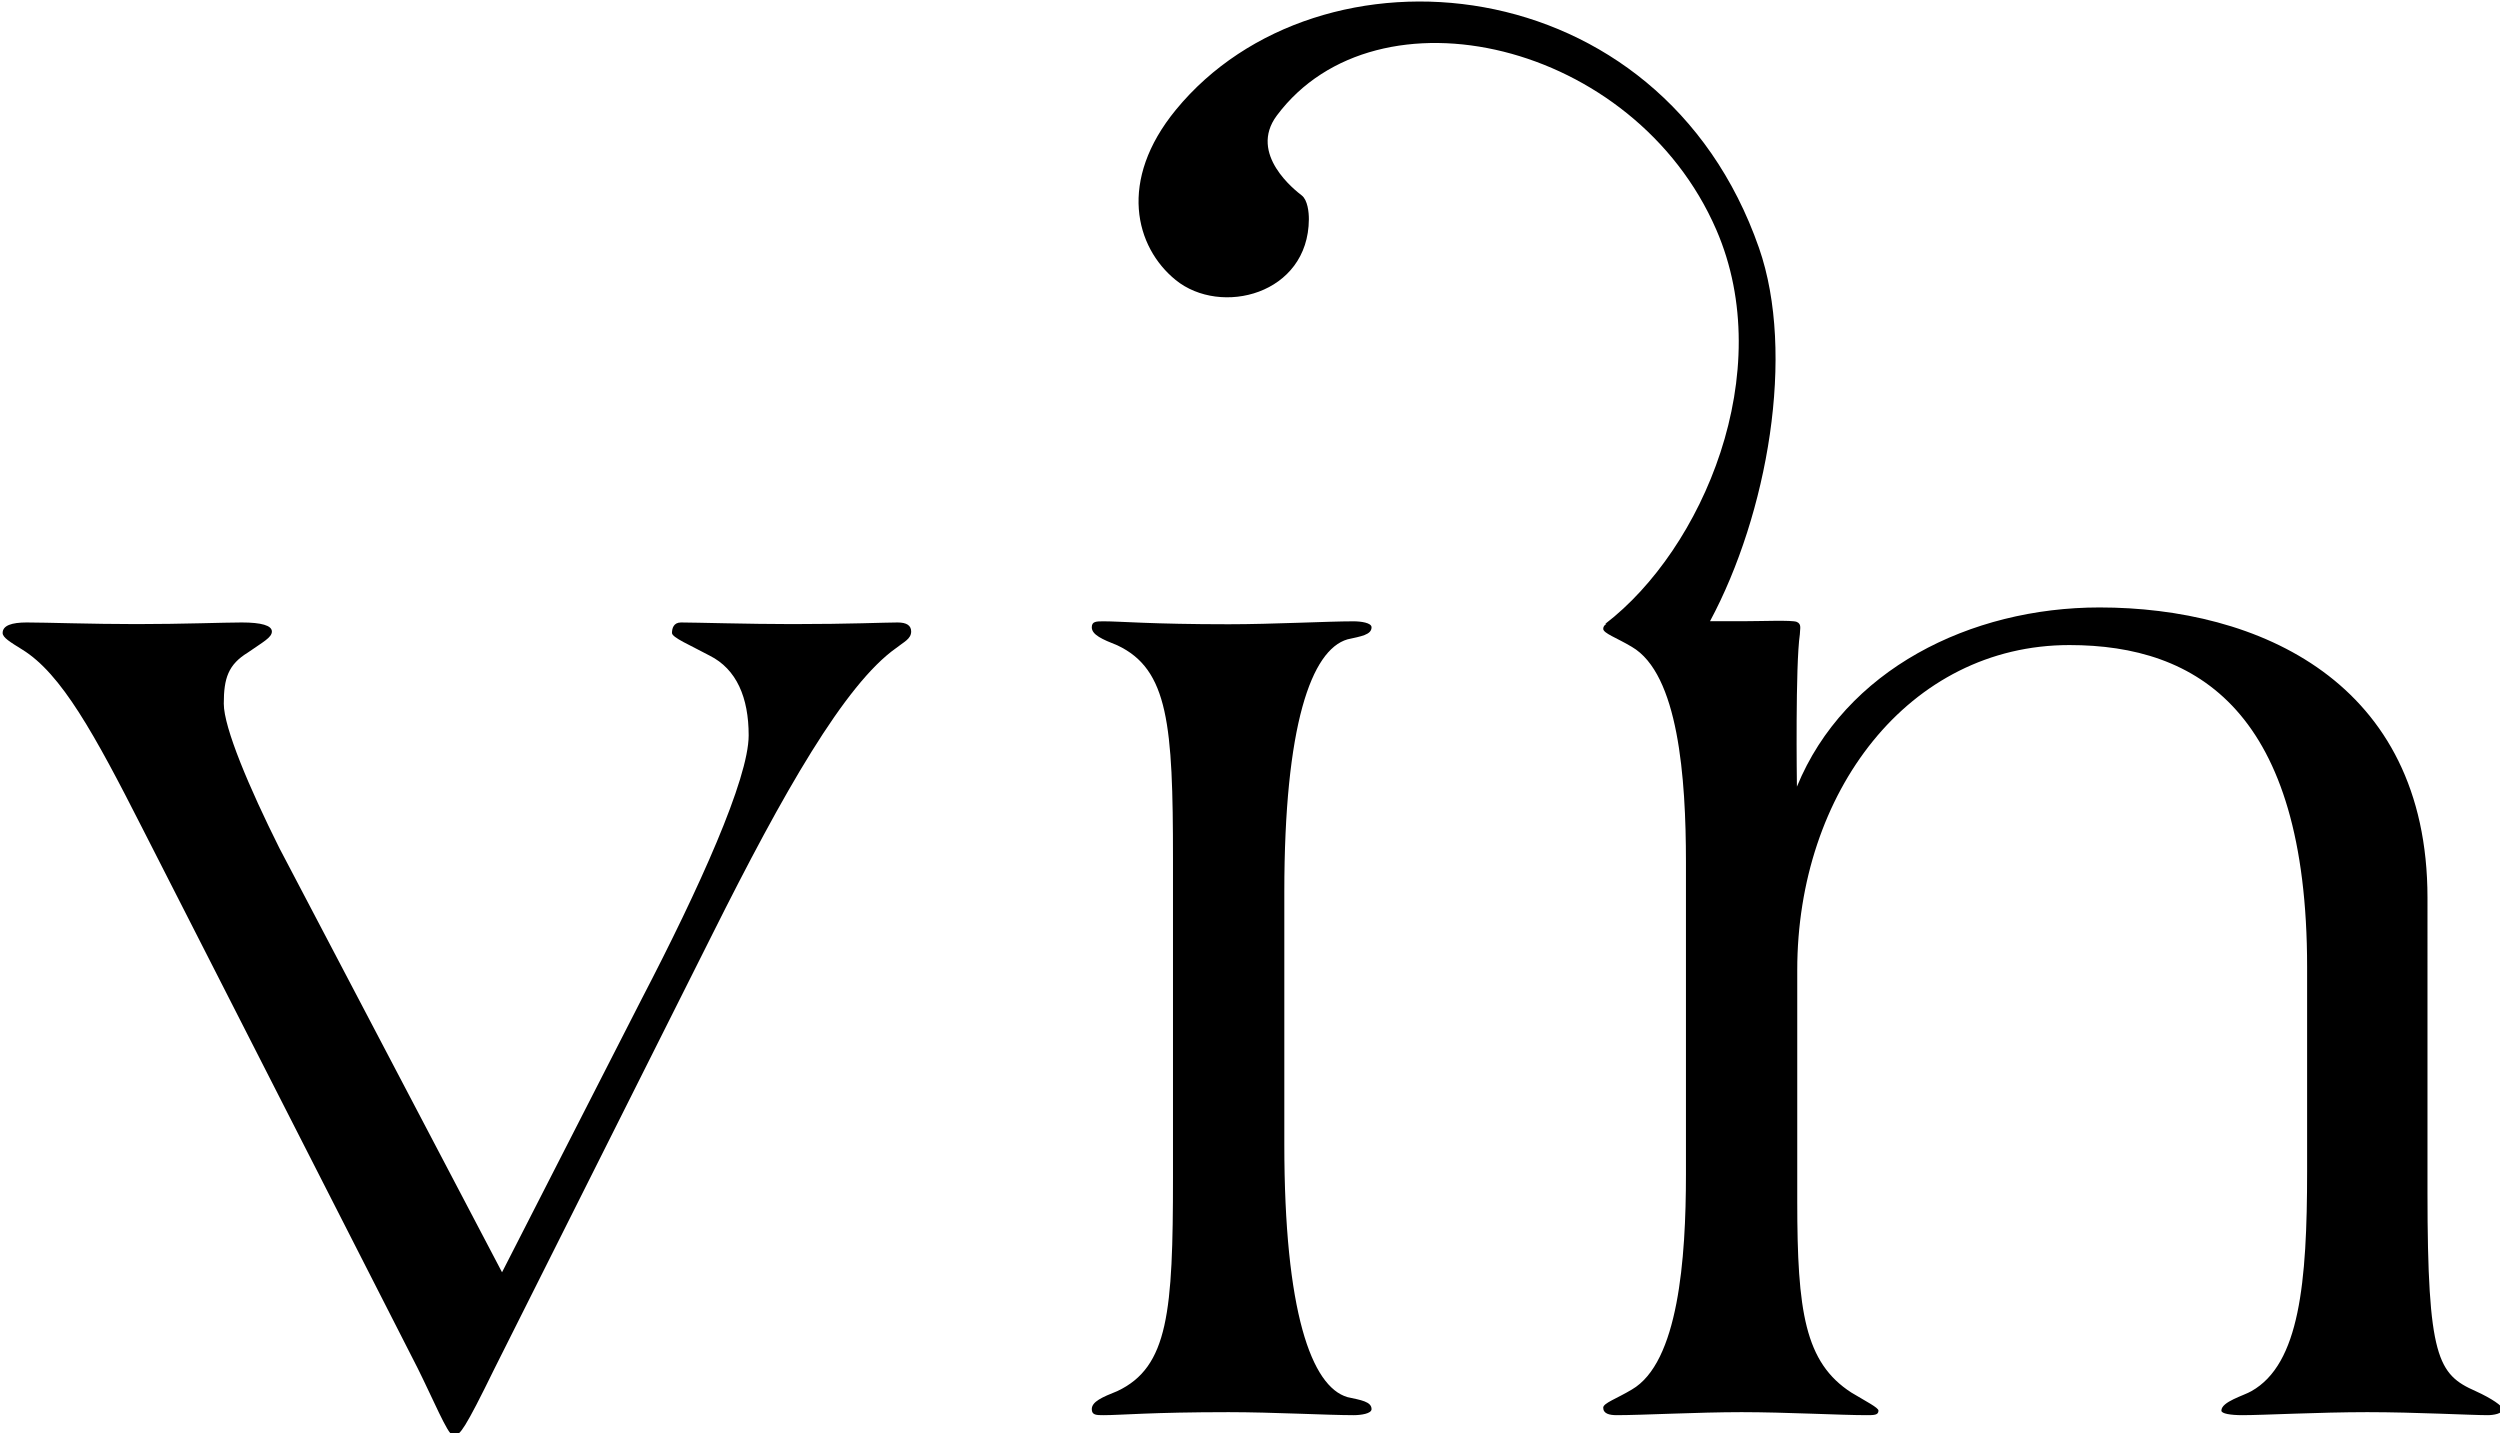 <?xml version="1.0" encoding="utf-8"?>
<!-- Generator: Adobe Illustrator 16.0.3, SVG Export Plug-In . SVG Version: 6.00 Build 0)  -->
<!DOCTYPE svg PUBLIC "-//W3C//DTD SVG 1.1//EN" "http://www.w3.org/Graphics/SVG/1.1/DTD/svg11.dtd">
<svg version="1.1" id="Layer_1" xmlns="http://www.w3.org/2000/svg" xmlns:xlink="http://www.w3.org/1999/xlink" x="0px" y="0px"
	 width="150px" height="86px" viewBox="0 0 150 86" enable-background="new 0 0 150 86" xml:space="preserve">
<g>
	<path d="M53.857,37.348c-0.813,0-2.798,0.098-6.317,0.098c-2.62,0-5.866-0.098-6.68-0.098c-0.45,0-0.541,0.362-0.541,0.631
		c0,0.274,1.083,0.725,2.255,1.356c1.626,0.813,2.346,2.527,2.346,4.785c0,2.614-2.978,9.201-6.405,15.792l-8.393,16.425
		l-13.359-25.45c-1.802-3.608-3.336-7.222-3.336-8.667c0-1.533,0.271-2.346,1.441-3.065c0.904-0.632,1.445-0.901,1.445-1.264
		c0-0.362-0.632-0.543-1.805-0.543c-1.082,0-3.519,0.098-6.317,0.098c-2.708,0-5.413-0.098-6.588-0.098
		c-0.901,0-1.445,0.181-1.445,0.631c0,0.274,0.451,0.544,1.175,0.994c2.346,1.445,4.331,5.054,7.218,10.739l16.517,32.397
		c0.901,1.809,1.805,3.972,2.076,3.972h0.179c0.271,0,0.541-0.269,2.349-3.972l13.084-26.08c4.241-8.481,7.943-14.979,11.01-17.144
		c0.451-0.362,0.904-0.544,0.904-0.995C54.67,37.528,54.398,37.348,53.857,37.348z"/>
	<path d="M80.849,38.361c0.813-0.181,1.444-0.273,1.444-0.724c0-0.27-0.632-0.358-1.084-0.358c-1.536,0-4.875,0.176-7.49,0.176
		c-4.604,0-6.498-0.176-7.492-0.176c-0.45,0-0.72,0-0.72,0.358c0,0.451,0.631,0.724,1.533,1.082
		c3.07,1.444,3.339,4.784,3.339,12.815v19.117c0,8.031-0.269,11.37-3.339,12.815c-0.901,0.362-1.533,0.631-1.533,1.082
		c0,0.362,0.27,0.362,0.72,0.362c0.994,0,2.889-0.181,7.492-0.181c2.615,0,5.954,0.181,7.49,0.181c0.453,0,1.084-0.092,1.084-0.362
		c0-0.451-0.632-0.543-1.444-0.72c-2.167-0.631-3.79-5.147-3.79-15.166V53.522C77.059,43.503,78.682,38.993,80.849,38.361z"/>
	<path d="M148.535,83.466c-2.256-0.995-2.886-1.989-2.886-11.914V53.864c0-12.996-10.201-17.417-19.677-17.417
		c-7.756,0-15.287,3.741-18.157,10.753c-0.004-0.284-0.098-7.286,0.176-9.142c0-0.323,0.128-0.612-0.188-0.745
		c-0.281-0.118-2.121-0.039-3.298-0.039c-0.6,0-1.238,0-1.885,0c-0.005,0-0.013,0-0.02,0c3.445-6.42,5.156-16.047,2.938-22.403
		C99.606-2.131,79.123-3.859,70.555,6.586c-3.491,4.254-2.439,8.246-0.014,10.215c2.703,2.193,7.962,0.876,7.991-3.644
		c0.003-0.416-0.073-1.155-0.426-1.43c-0.353-0.274-3.234-2.473-1.493-4.799c6.008-8.041,21.458-4.457,26.365,6.856
		c3.712,8.555-0.818,19.161-6.66,23.646l0.068,0.002c-0.102,0.069-0.193,0.147-0.193,0.296c0,0.27,0.811,0.539,1.715,1.082
		c2.798,1.626,3.249,7.851,3.249,12.904V70.47c0,5.054-0.451,11.283-3.249,12.904c-0.904,0.544-1.715,0.812-1.715,1.086
		c0,0.358,0.36,0.45,0.811,0.45c1.535,0,4.875-0.181,7.492-0.181c2.618,0,5.955,0.181,7.49,0.181c0.453,0,0.722,0,0.722-0.273
		c0-0.177-0.722-0.539-1.626-1.083c-2.796-1.802-3.247-4.873-3.247-11.458V58.199c0-10.651,6.677-19.495,16.333-19.495
		c7.671,0,14.259,3.972,14.259,19.313v12.272c0,6.679-0.453,11.552-3.339,13.178c-0.45,0.269-1.805,0.631-1.805,1.17
		c0,0.181,0.54,0.273,1.264,0.273c1.263,0,4.603-0.181,7.492-0.181c2.886,0,6.224,0.181,7.218,0.181c0.361,0,0.9-0.092,0.9-0.362
		C150.158,84.367,149.526,83.917,148.535,83.466z"/>
</g>
</svg>

